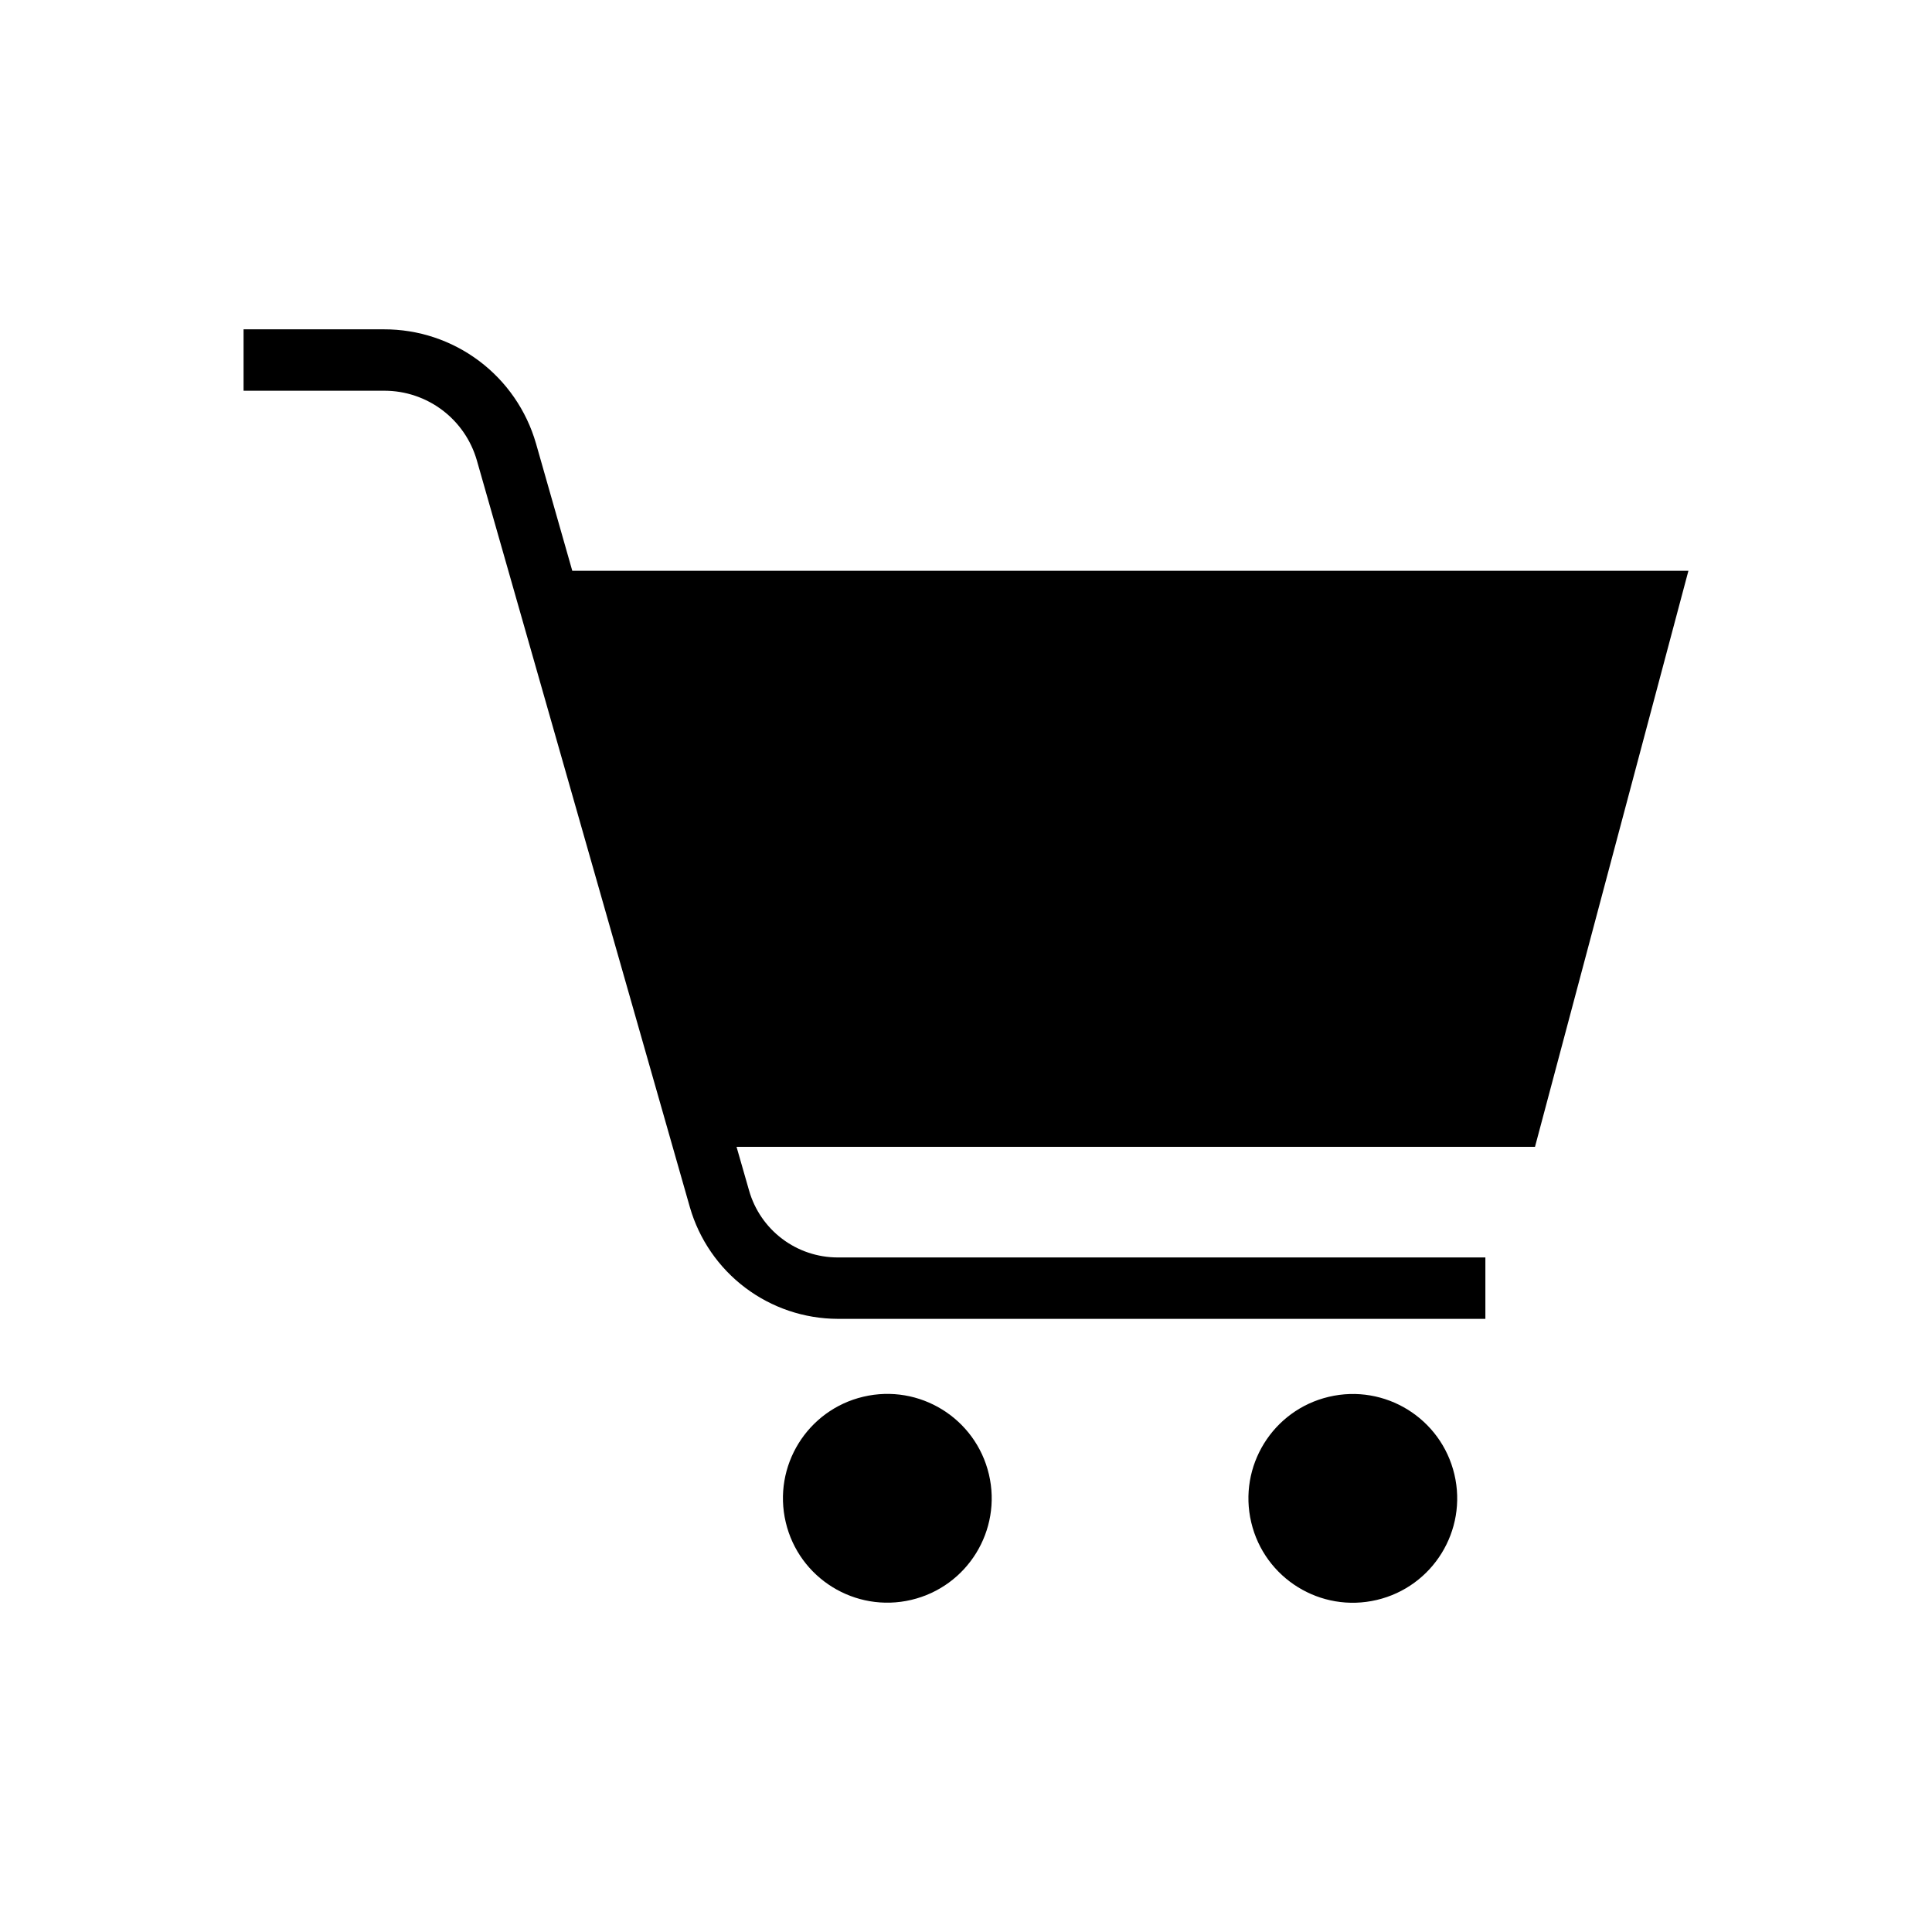 <?xml version="1.0" encoding="UTF-8"?>
<!-- Uploaded to: ICON Repo, www.svgrepo.com, Generator: ICON Repo Mixer Tools -->
<svg fill="#000000" width="800px" height="800px" version="1.1" viewBox="144 144 512 512" xmlns="http://www.w3.org/2000/svg">
 <g>
  <path d="m591.45 295.26h-295.79l-9.621-33.754-0.004-0.004c-2.516-8.734-7.816-16.41-15.086-21.863-7.273-5.457-16.125-8.391-25.219-8.363h-37.18v16.273h37.383c5.519 0.012 10.887 1.816 15.293 5.144 4.406 3.324 7.613 7.988 9.141 13.293l56.477 198c2.461 8.492 7.606 15.957 14.66 21.277 7.059 5.324 15.648 8.215 24.488 8.246h171.65v-16.27h-171.65c-5.309-0.008-10.473-1.738-14.707-4.938-4.238-3.203-7.316-7.695-8.77-12.797l-3.324-11.586h211.6z"/>
  <path d="m406.07 534.71c3.508 14.867-5.699 29.762-20.566 33.273-14.867 3.508-29.766-5.699-33.273-20.566-3.508-14.867 5.699-29.766 20.566-33.273 14.867-3.508 29.762 5.699 33.273 20.566"/>
  <path d="m529.43 534.73c3.508 14.867-5.699 29.766-20.566 33.273-14.867 3.512-29.766-5.695-33.273-20.562-3.512-14.871 5.699-29.766 20.566-33.273 14.867-3.512 29.762 5.695 33.273 20.562"/>
 </g>
</svg>